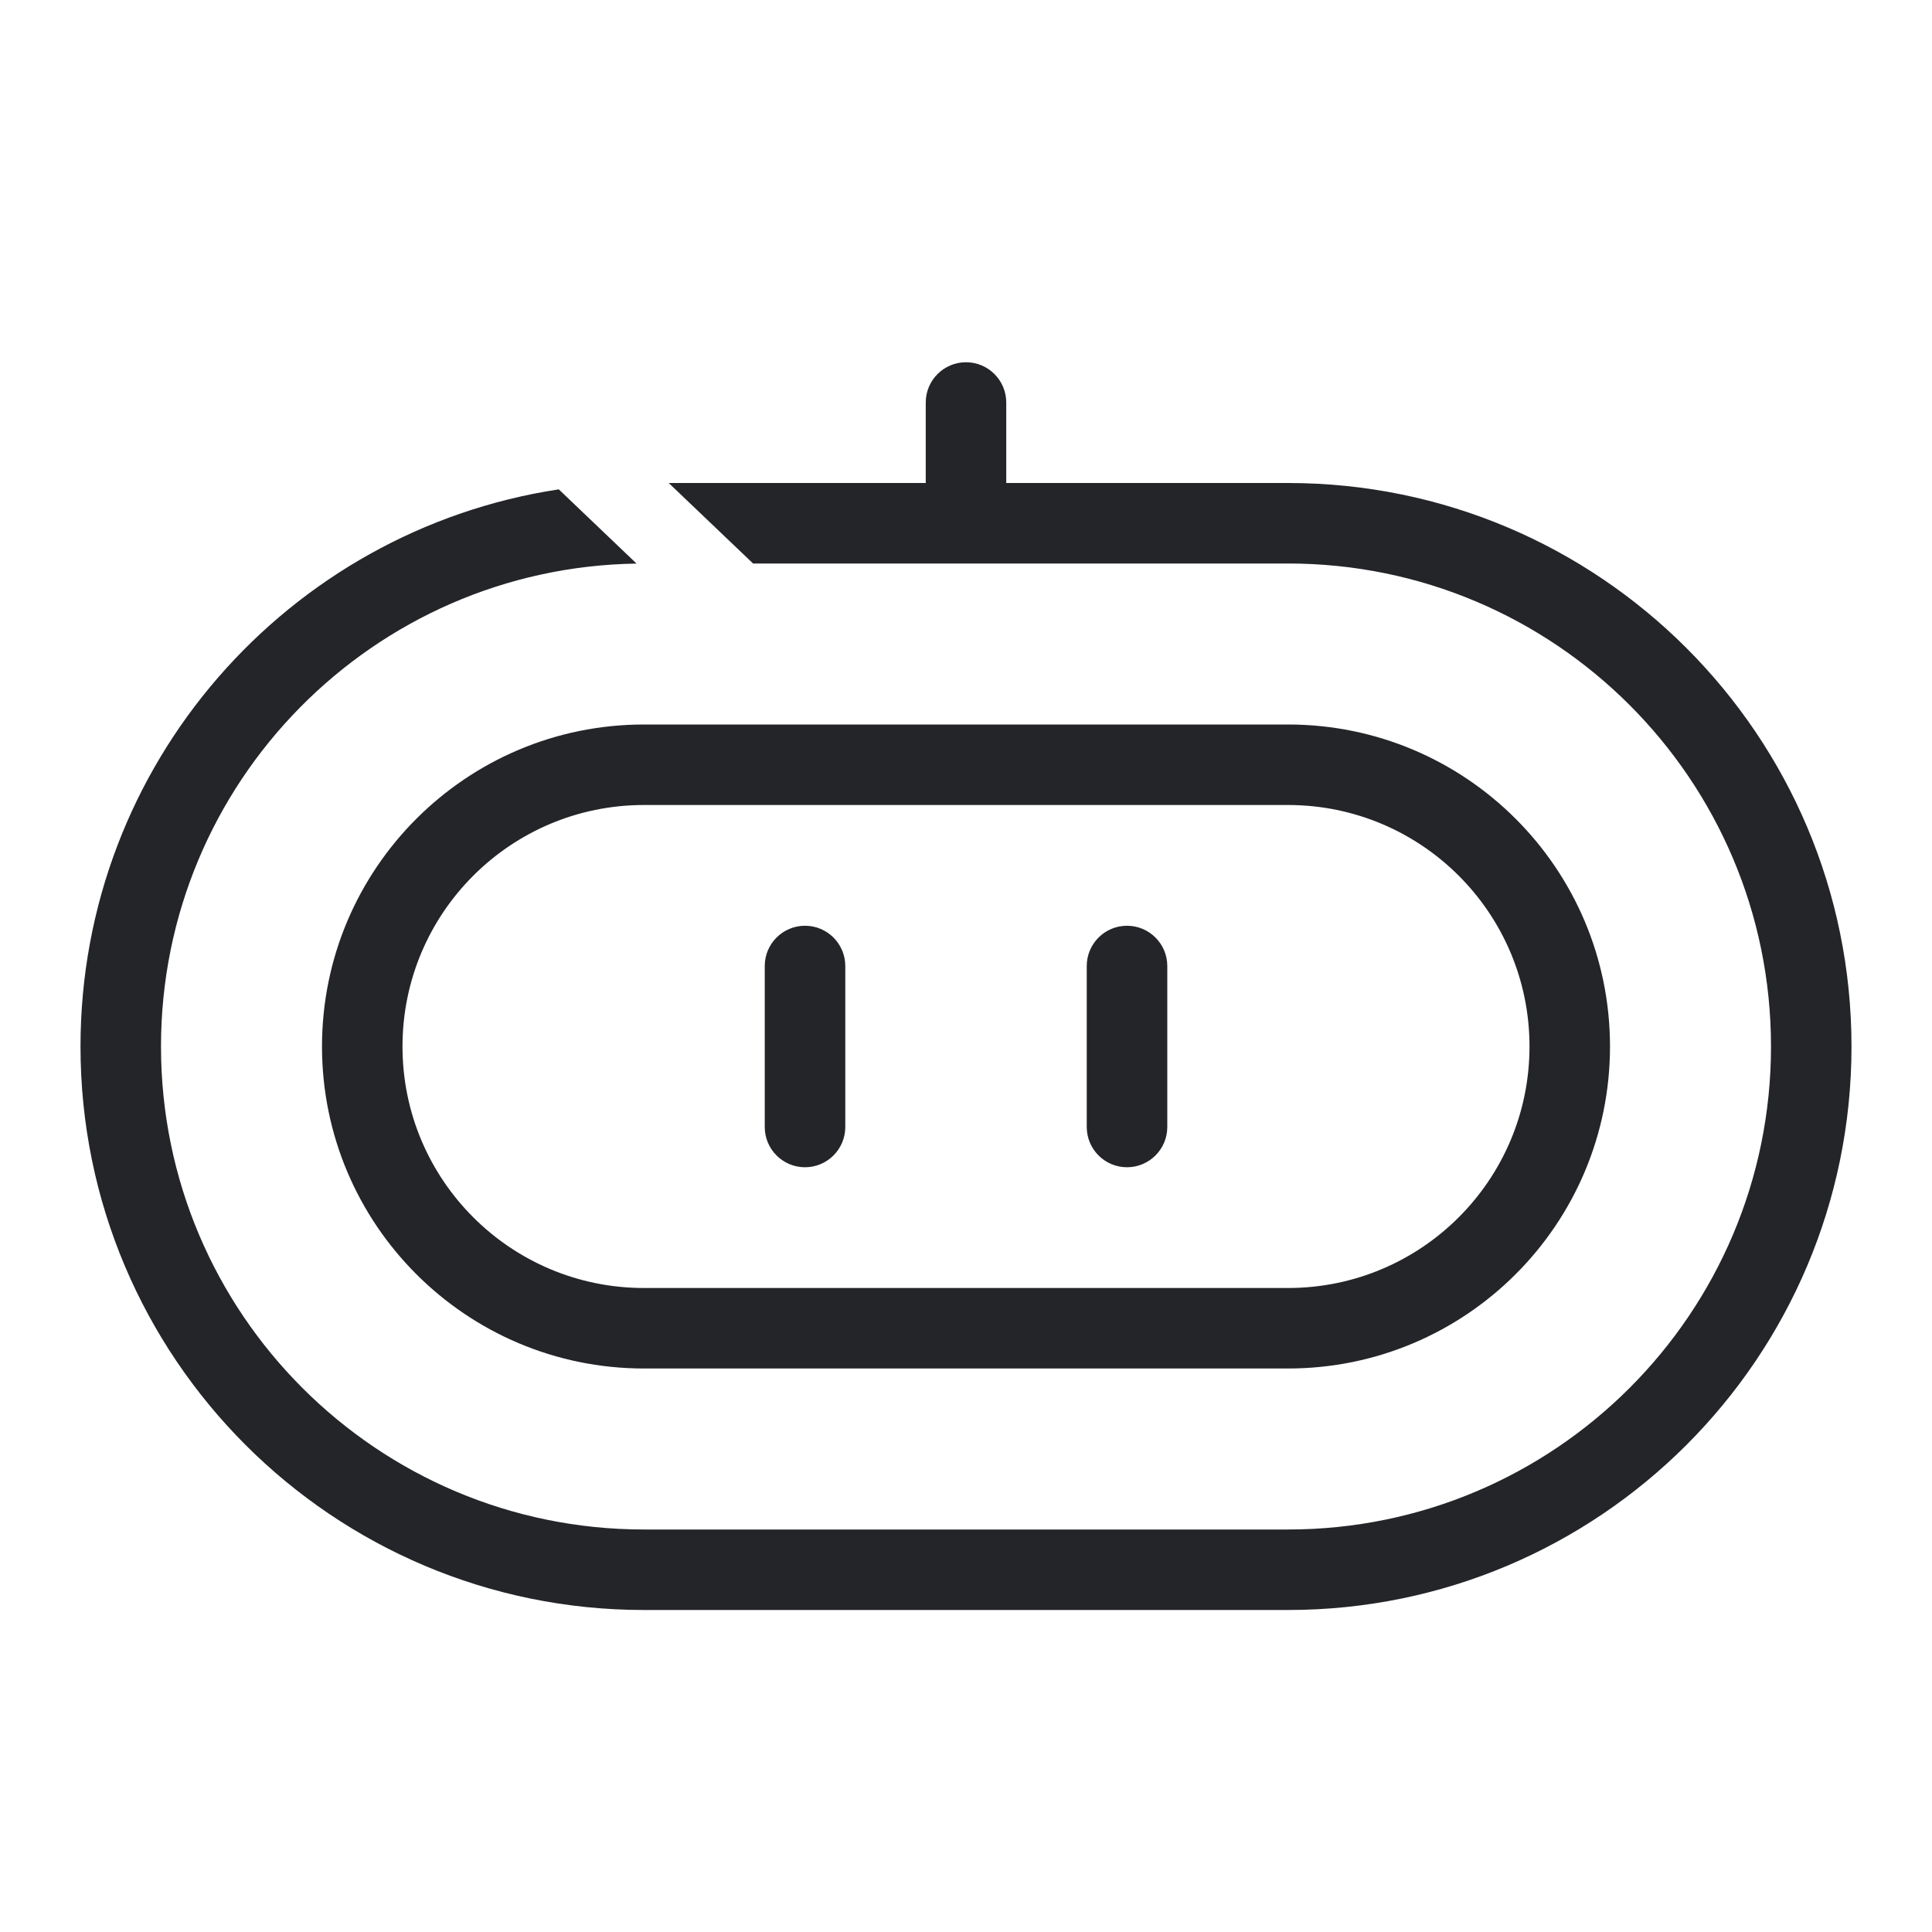 <?xml version="1.0" encoding="UTF-8"?> <svg xmlns="http://www.w3.org/2000/svg" width="48" height="48" viewBox="0 0 48 48" fill="none"><path d="M24 9C24.552 9 25 9.448 25 10V12H32C39.732 12 46 18.268 46 26C46 33.732 39.732 40 32 40H16C8.268 40 2 33.732 2 26C2 18.988 7.155 13.179 13.883 12.158L15.815 14.002C9.273 14.101 4 19.435 4 26C4 32.627 9.373 38 16 38H32C38.627 38 44 32.627 44 26C44 19.373 38.627 14 32 14H18.71L16.614 12H23V10C23 9.448 23.448 9 24 9ZM32 18C36.418 18 40 21.582 40 26C40 30.418 36.418 34 32 34H16C11.582 34 8 30.418 8 26C8 21.582 11.582 18 16 18H32ZM16 20C12.686 20 10 22.686 10 26C10 29.314 12.686 32 16 32H32C35.314 32 38 29.314 38 26C38 22.686 35.314 20 32 20H16ZM20 23C20.552 23 21.001 23.448 21.001 24V28C21.001 28.552 20.552 29 20 29C19.448 29 19 28.552 19 28V24C19 23.448 19.448 23 20 23ZM28 23C28.552 23 29.001 23.448 29.001 24V28C29.001 28.552 28.552 29 28 29C27.448 29 27 28.552 27 28V24C27 23.448 27.448 23 28 23Z" fill="#242528"></path></svg> 
